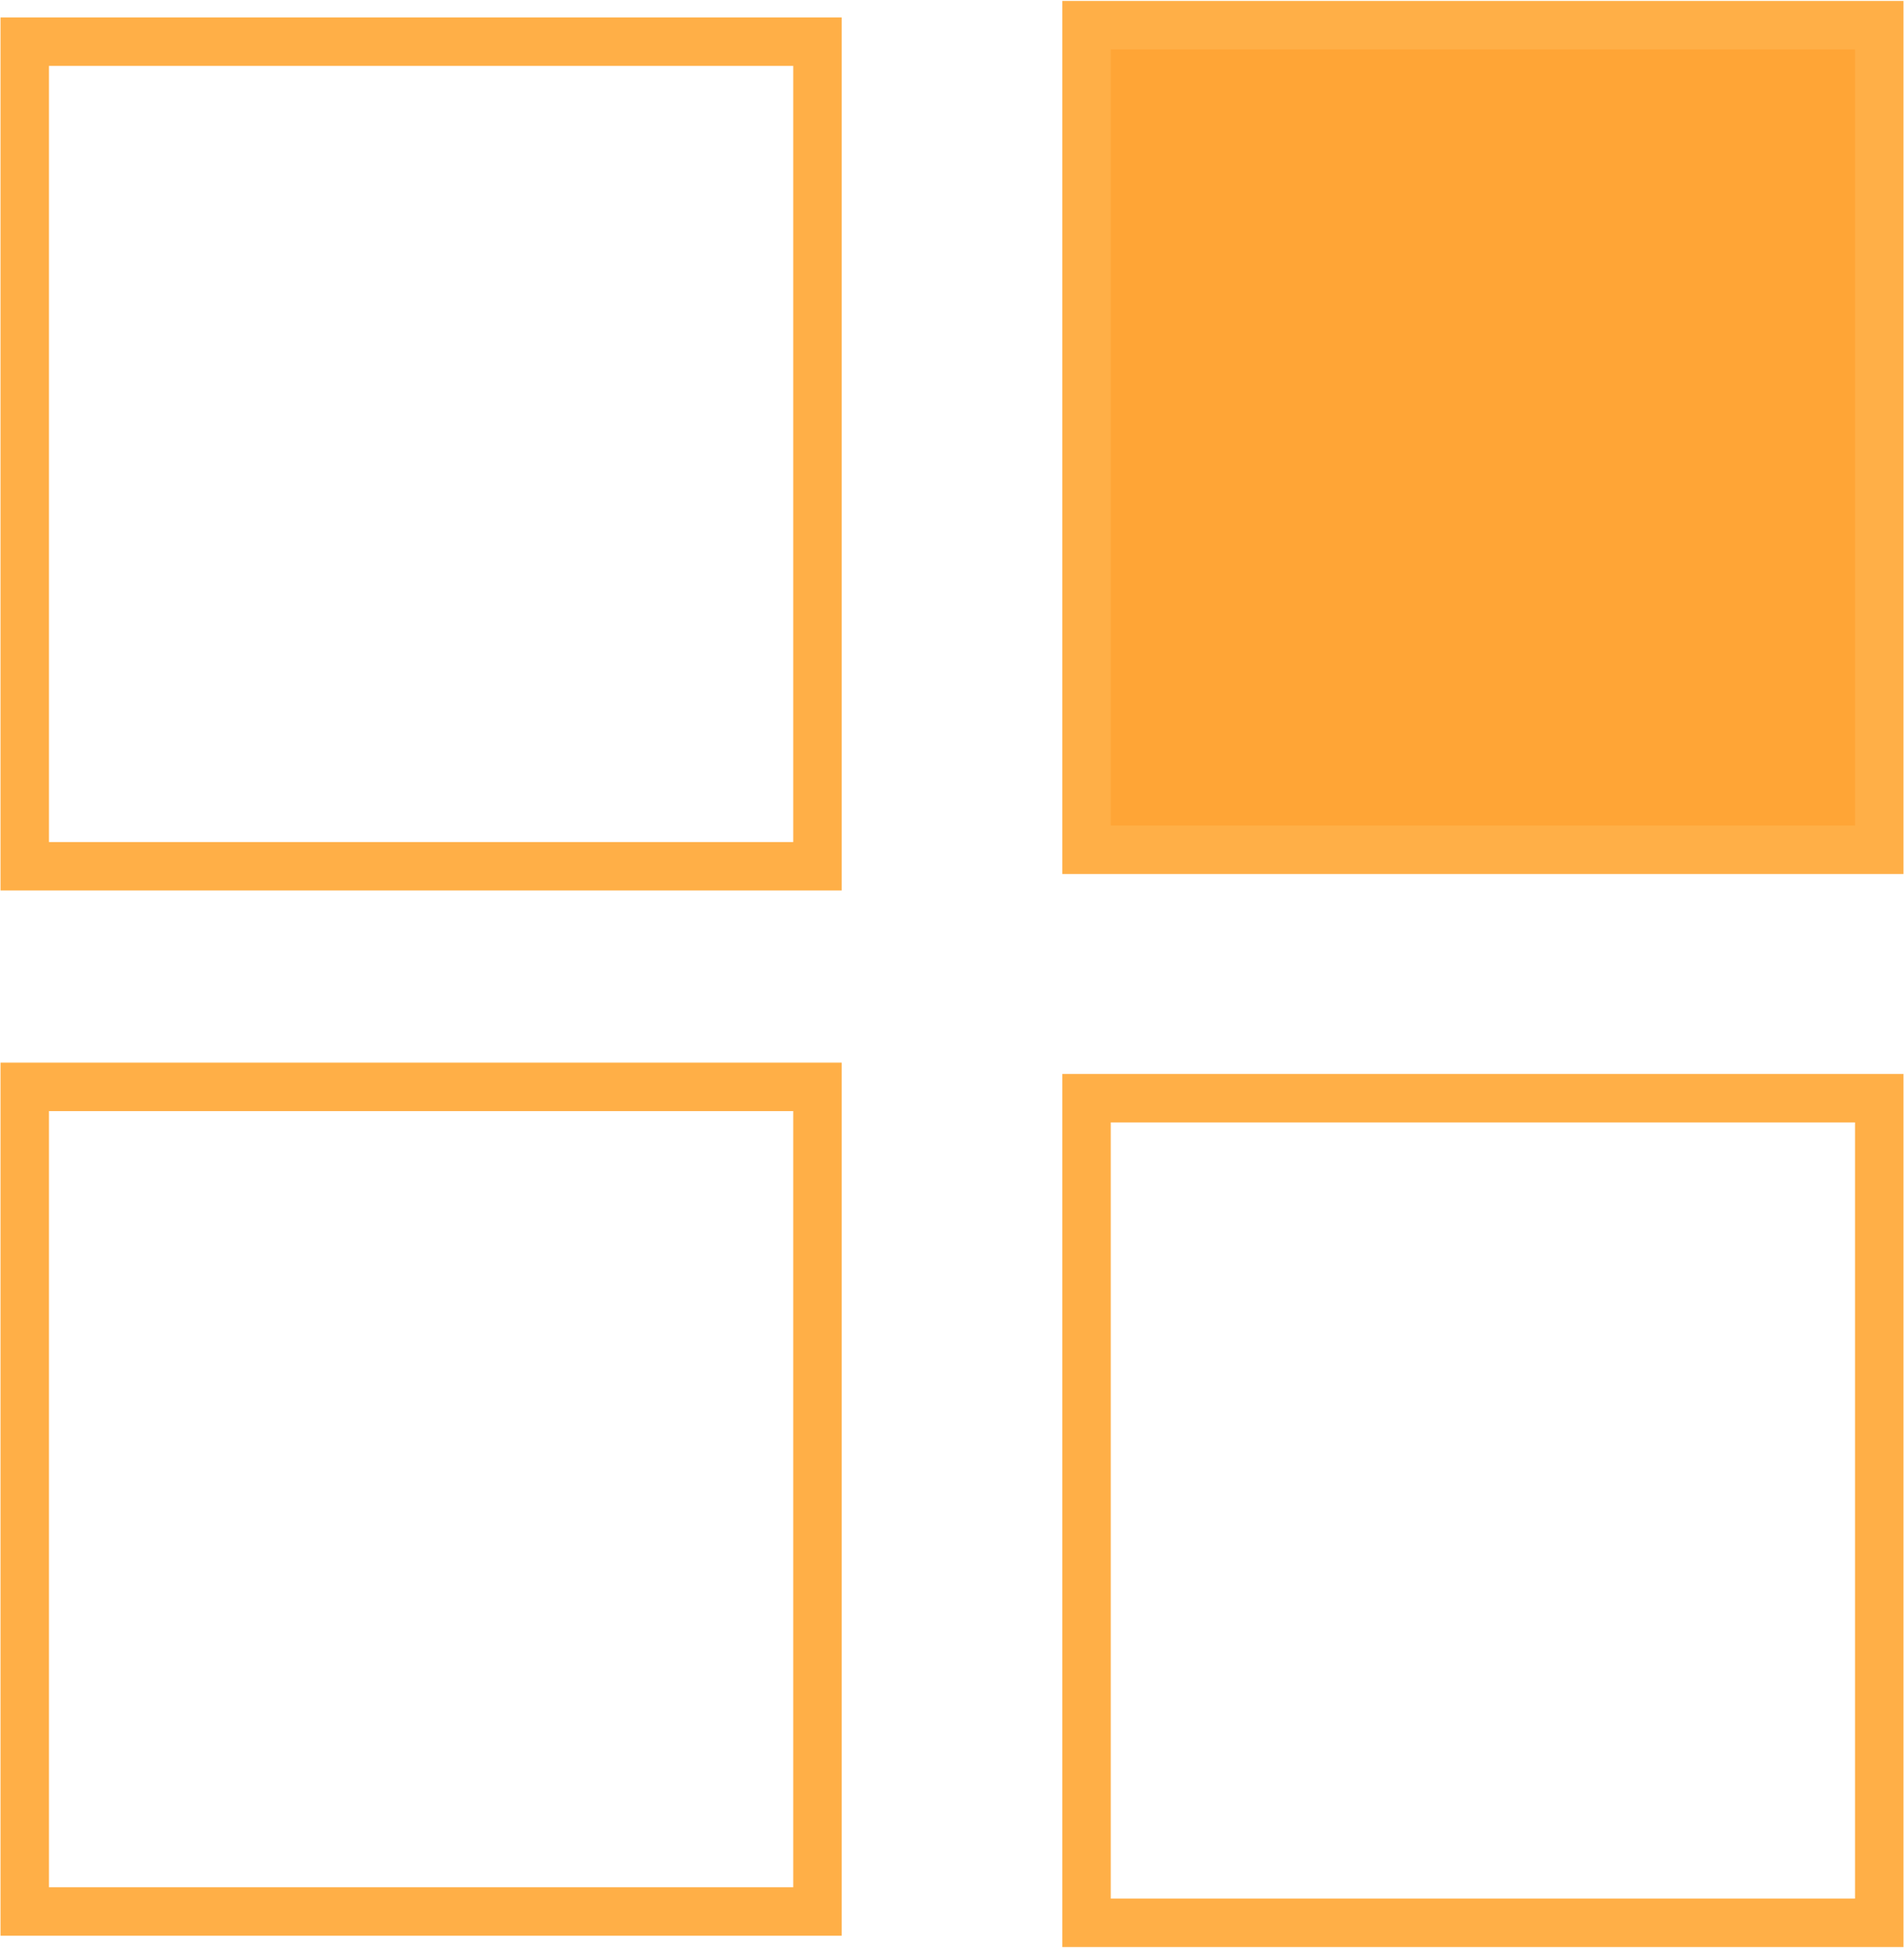 <?xml version="1.0" encoding="UTF-8"?> <!-- Creator: CorelDRAW 2018 (64-Bit) --> <svg xmlns="http://www.w3.org/2000/svg" xmlns:xlink="http://www.w3.org/1999/xlink" xml:space="preserve" width="345px" height="353px" style="shape-rendering:geometricPrecision; text-rendering:geometricPrecision; image-rendering:optimizeQuality; fill-rule:evenodd; clip-rule:evenodd" viewBox="0 0 18.47 18.89"> <defs> <style type="text/css"> <![CDATA[ .str0 {stroke:#FFAF47;stroke-width:0.47;stroke-miterlimit:22.926} .fil0 {fill:none} .fil1 {fill:none} .fil2 {fill:#FFA536} ]]> </style> </defs> <g id="Слой_x0020_1">  <rect class="fil0 str0" x="0.24" y="0.4" width="7.69" height="8"></rect> <polygon class="fil1 str0" points="10.54,10.65 18.23,10.65 18.23,18.65 10.54,18.65 "></polygon> <polygon class="fil2 str0" points="10.54,0.24 18.23,0.24 18.23,8.24 10.54,8.24 "></polygon> <polygon class="fil1 str0" points="0.24,10.54 7.93,10.54 7.93,18.54 0.24,18.54 "></polygon> </g> </svg> 